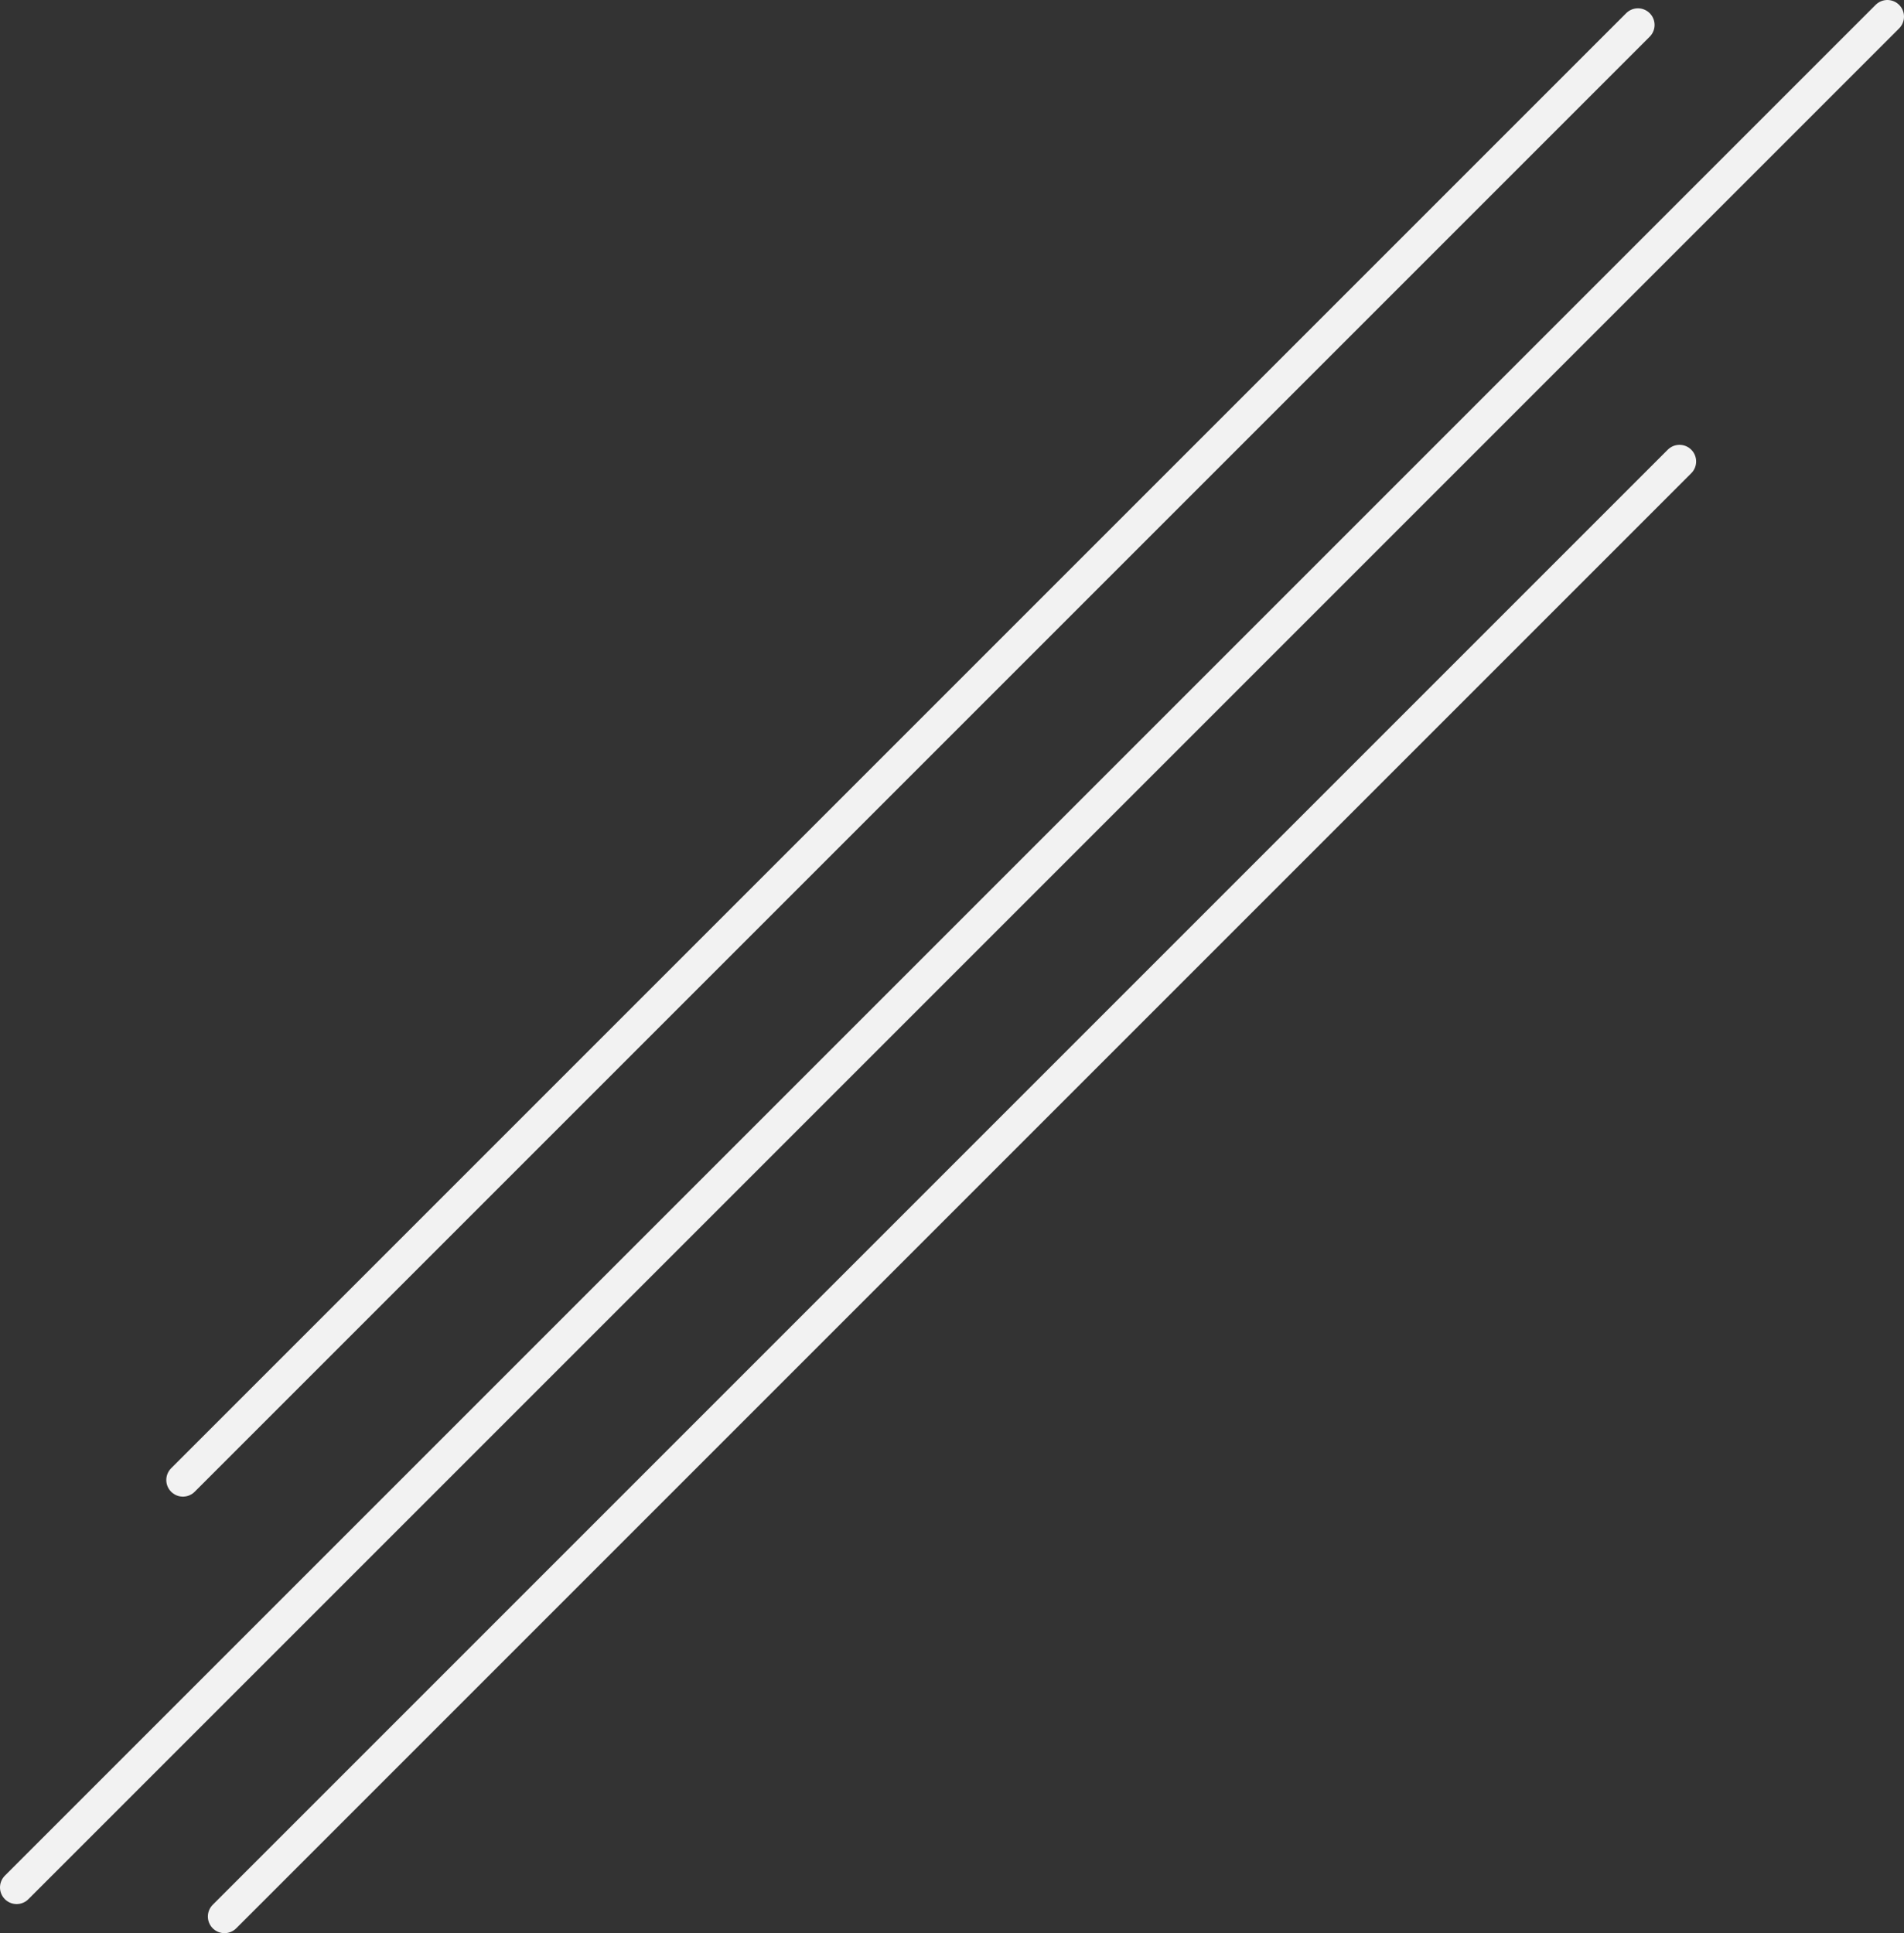 <svg id="Ebene_1" data-name="Ebene 1" xmlns="http://www.w3.org/2000/svg" viewBox="0 0 458 465"><rect x="0" y="0" width="458" height="465" fill="#333333" stroke="none"/><defs><style>.cls-1{fill:none;stroke:#f2f2f2;stroke-linecap:round;stroke-miterlimit:10;stroke-width:8px;}</style></defs><line class="cls-1" x1="4" y1="454" x2="454" y2="4"/><line class="cls-1" x1="44" y1="356" x2="394" y2="6"/><line class="cls-1" x1="54" y1="461" x2="404" y2="111"/></svg>